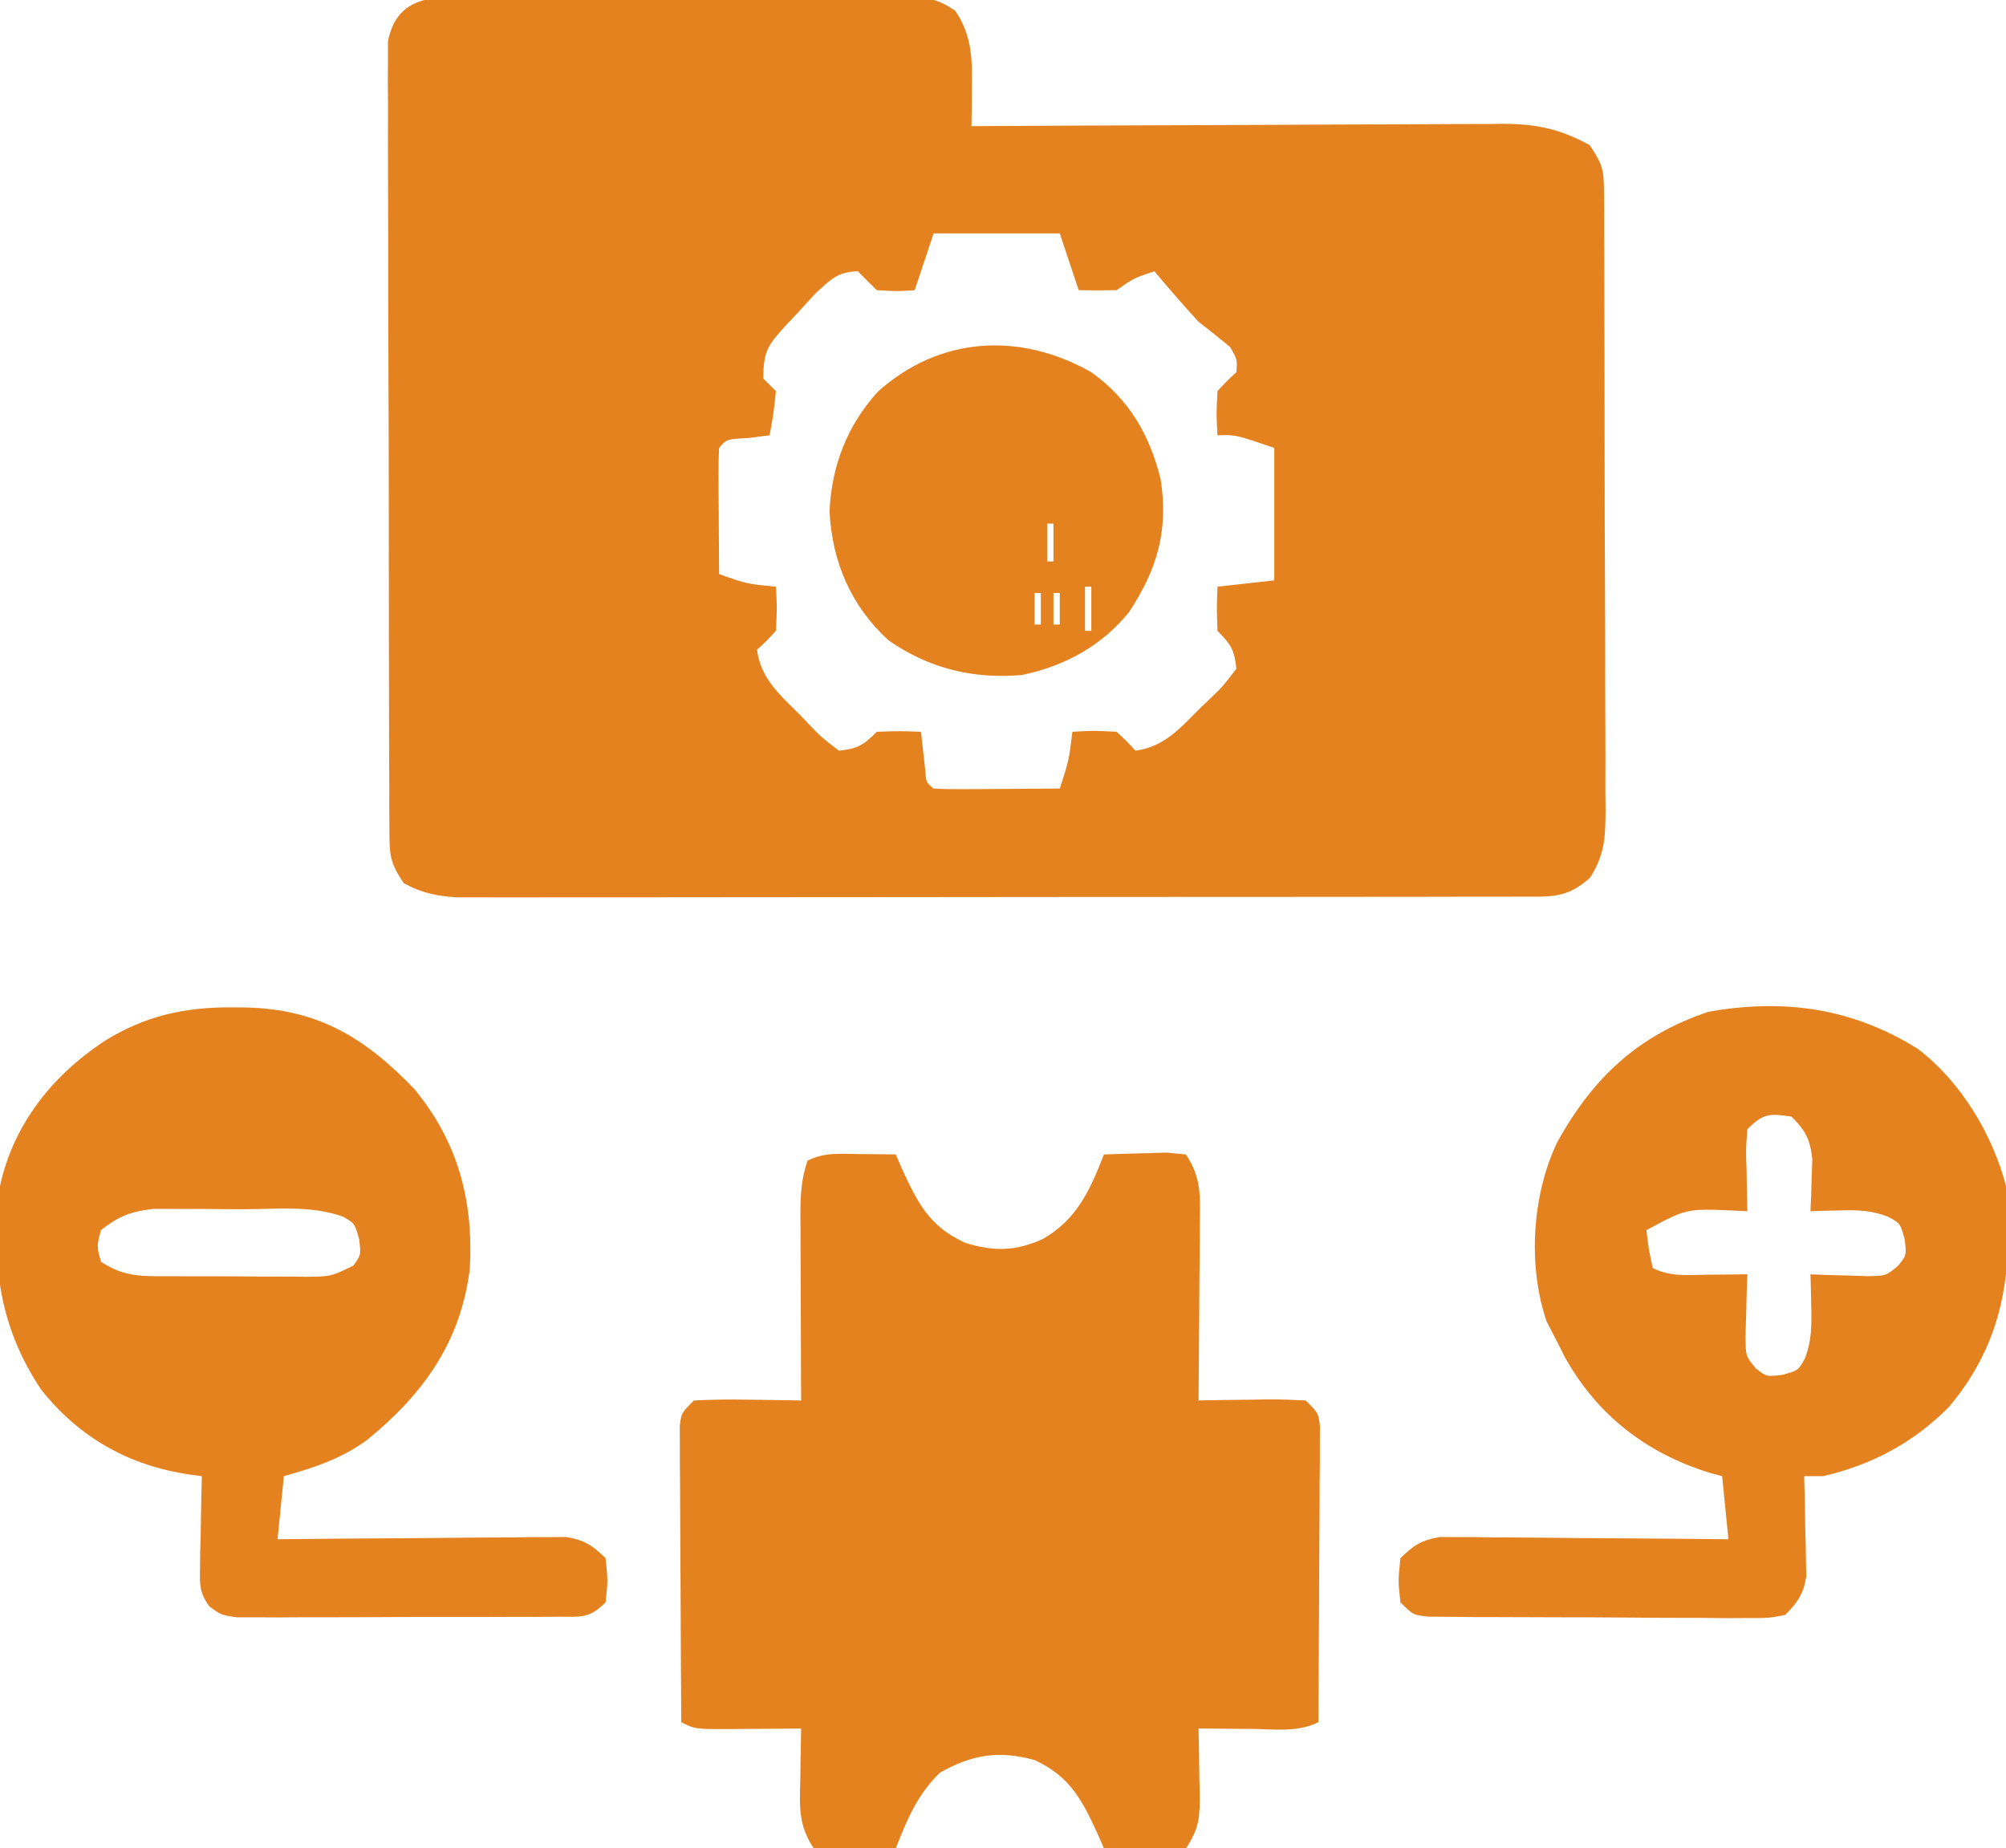 <?xml version="1.0" encoding="UTF-8"?>
<svg version="1.1" xmlns="http://www.w3.org/2000/svg" width="318" height="293">
<path d="M0 0 C1.206 -0.011 1.206 -0.011 2.435 -0.021 C5.089 -0.039 7.742 -0.027 10.396 -0.014 C12.242 -0.016 14.088 -0.02 15.933 -0.025 C19.8 -0.031 23.667 -0.023 27.534 -0.004 C32.491 0.019 37.447 0.006 42.403 -0.018 C46.214 -0.033 50.025 -0.028 53.835 -0.018 C55.663 -0.015 57.491 -0.018 59.318 -0.028 C61.873 -0.038 64.426 -0.022 66.98 0 C67.736 -0.008 68.491 -0.016 69.27 -0.025 C72.636 0.03 74.647 0.275 77.428 2.237 C80.264 6.378 80.112 10.437 80.053 15.33 C80.044 16.306 80.035 17.282 80.025 18.287 C80.014 19.023 80.002 19.759 79.99 20.518 C81.115 20.511 82.239 20.504 83.398 20.497 C94.006 20.437 104.614 20.392 115.222 20.362 C120.676 20.346 126.129 20.325 131.583 20.291 C136.848 20.259 142.113 20.241 147.378 20.233 C149.384 20.227 151.391 20.217 153.397 20.2 C156.212 20.179 159.027 20.176 161.842 20.177 C162.668 20.166 163.494 20.155 164.344 20.144 C169.626 20.172 173.327 20.973 177.99 23.518 C180.093 26.672 180.243 27.42 180.258 31.021 C180.27 32.404 180.27 32.404 180.284 33.816 C180.282 35.331 180.282 35.331 180.281 36.876 C180.287 37.942 180.294 39.007 180.301 40.105 C180.32 43.636 180.324 47.166 180.326 50.697 C180.333 53.147 180.339 55.597 180.346 58.047 C180.358 63.187 180.362 68.327 180.361 73.466 C180.361 80.056 180.388 86.646 180.422 93.236 C180.445 98.297 180.449 103.358 180.448 108.42 C180.45 110.85 180.459 113.279 180.474 115.709 C180.494 119.106 180.488 122.503 180.476 125.9 C180.487 126.906 180.499 127.912 180.51 128.948 C180.471 133.332 180.42 135.819 178.085 139.619 C174.396 142.963 171.906 142.645 166.988 142.651 C166.259 142.654 165.53 142.656 164.778 142.658 C162.323 142.665 159.867 142.664 157.411 142.663 C155.655 142.666 153.899 142.669 152.144 142.673 C147.365 142.682 142.586 142.684 137.807 142.685 C133.821 142.686 129.835 142.689 125.849 142.693 C116.445 142.701 107.041 142.704 97.637 142.703 C87.93 142.702 78.224 142.713 68.517 142.729 C60.19 142.742 51.863 142.747 43.536 142.746 C38.56 142.746 33.584 142.749 28.608 142.76 C23.927 142.769 19.246 142.769 14.565 142.762 C12.847 142.761 11.128 142.763 9.41 142.769 C7.064 142.777 4.719 142.773 2.374 142.765 C0.404 142.766 0.404 142.766 -1.605 142.766 C-4.913 142.525 -7.106 142.091 -10.01 140.518 C-12.248 137.16 -12.264 136.059 -12.277 132.135 C-12.286 131.017 -12.294 129.9 -12.303 128.748 C-12.302 127.522 -12.301 126.295 -12.3 125.031 C-12.307 123.74 -12.314 122.449 -12.321 121.119 C-12.338 117.575 -12.343 114.032 -12.344 110.489 C-12.346 107.531 -12.354 104.574 -12.361 101.617 C-12.377 94.64 -12.382 87.664 -12.38 80.687 C-12.379 73.488 -12.4 66.29 -12.432 59.091 C-12.458 52.912 -12.469 46.733 -12.467 40.553 C-12.467 36.862 -12.473 33.171 -12.494 29.48 C-12.517 25.364 -12.508 21.249 -12.496 17.133 C-12.507 15.909 -12.518 14.684 -12.53 13.422 C-12.521 12.302 -12.513 11.182 -12.504 10.028 C-12.505 9.054 -12.506 8.081 -12.508 7.078 C-11.176 0.228 -5.976 -0.064 0 0 Z M73.99 37.518 C73 40.488 72.01 43.458 70.99 46.518 C68.178 46.705 68.178 46.705 64.99 46.518 C63.971 45.537 62.968 44.54 61.99 43.518 C58.72 43.606 57.625 44.855 55.193 47.1 C54.2 48.168 53.216 49.245 52.24 50.33 C51.734 50.864 51.227 51.399 50.705 51.949 C47.811 55.12 46.99 56.069 46.99 60.518 C47.65 61.178 48.31 61.838 48.99 62.518 C48.615 66.143 48.615 66.143 47.99 69.518 C46.856 69.662 45.721 69.806 44.553 69.955 C41.182 70.129 41.182 70.129 39.99 71.518 C39.904 73.006 39.883 74.499 39.893 75.99 C39.896 76.889 39.899 77.788 39.902 78.715 C39.911 79.66 39.919 80.606 39.928 81.58 C39.932 82.529 39.937 83.479 39.941 84.457 C39.953 86.811 39.97 89.164 39.99 91.518 C44.383 93.08 44.383 93.08 48.99 93.518 C49.178 96.83 49.178 96.83 48.99 100.518 C47.428 102.205 47.428 102.205 45.99 103.518 C46.595 108.117 49.651 110.693 52.803 113.83 C53.337 114.393 53.871 114.955 54.422 115.535 C56.166 117.347 56.166 117.347 58.99 119.518 C61.956 119.193 62.84 118.667 64.99 116.518 C68.615 116.393 68.615 116.393 71.99 116.518 C72.218 118.568 72.446 120.619 72.674 122.67 C72.809 124.529 72.809 124.529 73.99 125.518 C75.479 125.604 76.972 125.625 78.463 125.615 C79.812 125.61 79.812 125.61 81.188 125.605 C82.133 125.597 83.079 125.589 84.053 125.58 C85.477 125.573 85.477 125.573 86.93 125.566 C89.283 125.555 91.637 125.538 93.99 125.518 C95.435 121.092 95.435 121.092 95.99 116.518 C99.303 116.33 99.303 116.33 102.99 116.518 C104.678 118.08 104.678 118.08 105.99 119.518 C110.59 118.913 113.166 115.857 116.303 112.705 C116.865 112.171 117.428 111.636 118.008 111.086 C119.82 109.342 119.82 109.342 121.99 106.518 C121.665 103.552 121.14 102.667 118.99 100.518 C118.865 96.893 118.865 96.893 118.99 93.518 C123.445 93.023 123.445 93.023 127.99 92.518 C127.99 85.588 127.99 78.658 127.99 71.518 C121.883 69.426 121.883 69.426 118.99 69.518 C118.803 66.205 118.803 66.205 118.99 62.518 C120.553 60.83 120.553 60.83 121.99 59.518 C122.131 57.489 122.131 57.489 120.99 55.518 C119.343 54.161 117.671 52.833 115.99 51.518 C113.576 48.919 111.275 46.23 108.99 43.518 C105.74 44.605 105.74 44.605 102.99 46.518 C100.991 46.558 98.99 46.56 96.99 46.518 C96 43.548 95.01 40.578 93.99 37.518 C87.39 37.518 80.79 37.518 73.99 37.518 Z " fill="#E4821F" transform="translate(74.01,-0.518)"/>
<path d="M0 0 C1.096 0.009 2.191 0.018 3.32 0.027 C4.585 0.045 4.585 0.045 5.875 0.062 C6.312 1.076 6.312 1.076 6.758 2.109 C9.284 7.606 11.125 11.469 16.875 14.062 C21.376 15.475 24.791 15.426 29.125 13.5 C34.59 10.392 36.668 5.735 38.875 0.062 C40.999 -0.018 43.125 -0.077 45.25 -0.125 C46.433 -0.16 47.617 -0.195 48.836 -0.23 C49.839 -0.134 50.842 -0.037 51.875 0.062 C54.401 3.851 54.129 6.848 54.07 11.23 C54.067 12.025 54.065 12.82 54.062 13.639 C54.051 16.176 54.025 18.713 54 21.25 C53.99 22.971 53.981 24.691 53.973 26.412 C53.951 30.629 53.916 34.846 53.875 39.062 C55.079 39.039 56.283 39.016 57.523 38.992 C59.099 38.973 60.674 38.955 62.25 38.938 C63.044 38.921 63.838 38.904 64.656 38.887 C66.73 38.869 68.804 38.959 70.875 39.062 C72.875 41.062 72.875 41.062 73.116 43.163 C73.111 44.029 73.107 44.895 73.102 45.788 C73.102 46.768 73.102 47.749 73.102 48.76 C73.091 49.821 73.081 50.883 73.07 51.977 C73.067 53.061 73.065 54.146 73.062 55.264 C73.051 58.738 73.025 62.213 73 65.688 C72.99 68.039 72.981 70.391 72.973 72.742 C72.951 78.516 72.917 84.289 72.875 90.062 C69.565 91.717 65.884 91.163 62.25 91.125 C61.047 91.118 61.047 91.118 59.82 91.111 C57.839 91.1 55.857 91.082 53.875 91.062 C53.898 92.183 53.921 93.303 53.945 94.457 C53.964 95.93 53.982 97.402 54 98.875 C54.017 99.613 54.034 100.351 54.051 101.111 C54.086 104.975 54.069 106.772 51.875 110.062 C48.836 110.355 48.836 110.355 45.25 110.25 C44.061 110.223 42.873 110.196 41.648 110.168 C40.733 110.133 39.818 110.098 38.875 110.062 C38.584 109.387 38.292 108.712 37.992 108.016 C35.462 102.51 33.611 98.701 27.875 96.062 C22.18 94.481 17.941 95.209 12.875 98.062 C9.284 101.557 7.675 105.472 5.875 110.062 C3.751 110.143 1.625 110.202 -0.5 110.25 C-1.683 110.285 -2.867 110.32 -4.086 110.355 C-5.59 110.21 -5.59 110.21 -7.125 110.062 C-9.653 106.271 -9.349 103.254 -9.25 98.875 C-9.241 98.125 -9.232 97.376 -9.223 96.604 C-9.199 94.756 -9.163 92.909 -9.125 91.062 C-10.931 91.08 -10.931 91.08 -12.773 91.098 C-14.349 91.107 -15.924 91.116 -17.5 91.125 C-18.294 91.133 -19.088 91.142 -19.906 91.15 C-25.898 91.176 -25.898 91.176 -28.125 90.062 C-28.176 83.121 -28.211 76.179 -28.235 69.237 C-28.245 66.874 -28.259 64.511 -28.276 62.148 C-28.3 58.758 -28.311 55.367 -28.32 51.977 C-28.331 50.915 -28.341 49.854 -28.352 48.76 C-28.352 47.779 -28.352 46.798 -28.352 45.788 C-28.359 44.489 -28.359 44.489 -28.366 43.163 C-28.125 41.062 -28.125 41.062 -26.125 39.062 C-23.216 38.917 -20.405 38.876 -17.5 38.938 C-16.698 38.947 -15.896 38.956 -15.07 38.965 C-13.088 38.988 -11.107 39.024 -9.125 39.062 C-9.133 37.496 -9.133 37.496 -9.141 35.897 C-9.159 32.023 -9.17 28.148 -9.18 24.274 C-9.185 22.597 -9.192 20.92 -9.2 19.242 C-9.213 16.832 -9.218 14.422 -9.223 12.012 C-9.228 11.262 -9.233 10.512 -9.238 9.739 C-9.239 6.573 -9.134 4.089 -8.125 1.062 C-5.36 -0.32 -3.079 -0.033 0 0 Z " fill="#E4821F" transform="translate(136.125,182.938)"/>
<path d="M0 0 C1.054 0.008 1.054 0.008 2.129 0.017 C13.584 0.284 20.991 4.811 28.812 12.938 C35.75 21.37 38.195 30.629 37.605 41.406 C36.168 53.095 30.188 61.358 21.25 68.625 C17.134 71.587 12.984 72.946 8.125 74.312 C7.795 77.612 7.465 80.912 7.125 84.312 C8.558 84.297 9.991 84.281 11.468 84.265 C16.783 84.211 22.098 84.176 27.413 84.148 C29.714 84.133 32.015 84.112 34.315 84.086 C37.622 84.05 40.928 84.033 44.234 84.02 C45.264 84.004 46.293 83.989 47.353 83.973 C48.314 83.972 49.275 83.972 50.265 83.972 C51.53 83.962 51.53 83.962 52.822 83.952 C55.7 84.403 57.062 85.272 59.125 87.312 C59.5 90.875 59.5 90.875 59.125 94.312 C56.474 96.964 55.231 96.571 51.53 96.587 C50.358 96.597 49.187 96.606 47.98 96.616 C46.709 96.615 45.438 96.614 44.129 96.613 C42.829 96.618 41.53 96.622 40.191 96.626 C37.438 96.634 34.685 96.633 31.931 96.628 C28.403 96.622 24.874 96.639 21.346 96.663 C17.982 96.681 14.618 96.677 11.254 96.676 C9.985 96.685 8.716 96.694 7.409 96.704 C5.647 96.694 5.647 96.694 3.85 96.685 C2.814 96.685 1.779 96.686 0.712 96.687 C-1.875 96.312 -1.875 96.312 -3.712 94.92 C-5.251 92.793 -5.22 91.471 -5.168 88.863 C-5.158 88.016 -5.149 87.168 -5.139 86.295 C-5.114 85.414 -5.088 84.533 -5.062 83.625 C-5.042 82.286 -5.042 82.286 -5.021 80.92 C-4.986 78.717 -4.937 76.515 -4.875 74.312 C-5.872 74.175 -5.872 74.175 -6.89 74.035 C-16.441 72.628 -24.308 68.208 -30.336 60.609 C-37.127 50.475 -38.292 40.203 -36.875 28.312 C-34.752 18.532 -28.601 10.837 -20.375 5.375 C-13.881 1.335 -7.599 -0.064 0 0 Z M-20.875 35.312 C-21.542 37.856 -21.542 37.856 -20.875 40.312 C-17.175 42.779 -14.314 42.619 -10.031 42.613 C-9.266 42.618 -8.5 42.622 -7.712 42.626 C-6.094 42.632 -4.477 42.633 -2.86 42.628 C-0.384 42.625 2.091 42.648 4.566 42.674 C6.138 42.676 7.71 42.677 9.281 42.676 C10.392 42.69 10.392 42.69 11.526 42.704 C15.562 42.672 15.562 42.672 19.119 40.95 C20.356 39.269 20.356 39.269 20.062 36.75 C19.363 34.254 19.363 34.254 17.504 33.179 C12.573 31.383 7.054 31.981 1.853 31.997 C-0.302 32 -2.456 31.977 -4.611 31.951 C-5.99 31.949 -7.368 31.948 -8.746 31.949 C-10.617 31.945 -10.617 31.945 -12.525 31.94 C-16.128 32.341 -18.038 33.085 -20.875 35.312 Z " fill="#E4821F" transform="translate(36.875,159.688)"/>
<path d="M0 0 C6.786 5.153 11.831 13.548 13.957 21.719 C15.094 34.978 13.774 46.183 4.938 56.715 C-0.655 62.373 -7.296 65.945 -15.043 67.719 C-16.033 67.719 -17.023 67.719 -18.043 67.719 C-17.991 69.598 -17.991 69.598 -17.938 71.516 C-17.909 73.167 -17.882 74.818 -17.855 76.469 C-17.83 77.294 -17.805 78.119 -17.779 78.969 C-17.77 79.768 -17.76 80.567 -17.75 81.391 C-17.734 82.124 -17.719 82.857 -17.702 83.612 C-18.159 86.438 -19.054 87.663 -21.043 89.719 C-23.63 90.213 -23.63 90.213 -26.768 90.205 C-27.942 90.211 -29.117 90.217 -30.327 90.223 C-31.596 90.209 -32.865 90.194 -34.172 90.18 C-35.472 90.179 -36.773 90.178 -38.113 90.177 C-40.865 90.174 -43.616 90.157 -46.367 90.13 C-49.897 90.096 -53.426 90.089 -56.956 90.09 C-60.32 90.09 -63.683 90.072 -67.047 90.055 C-68.318 90.052 -69.589 90.05 -70.898 90.048 C-72.069 90.035 -73.241 90.022 -74.448 90.009 C-75.482 90.002 -76.517 89.994 -77.583 89.986 C-80.043 89.719 -80.043 89.719 -82.043 87.719 C-82.418 84.281 -82.418 84.281 -82.043 80.719 C-79.98 78.678 -78.618 77.809 -75.74 77.358 C-74.896 77.365 -74.052 77.371 -73.183 77.378 C-72.222 77.378 -71.261 77.379 -70.271 77.379 C-68.727 77.402 -68.727 77.402 -67.152 77.426 C-65.563 77.432 -65.563 77.432 -63.941 77.439 C-60.558 77.455 -57.176 77.493 -53.793 77.531 C-51.499 77.546 -49.204 77.56 -46.91 77.572 C-41.288 77.605 -35.665 77.657 -30.043 77.719 C-30.373 74.419 -30.703 71.119 -31.043 67.719 C-31.721 67.534 -32.399 67.35 -33.098 67.16 C-43.134 64.032 -50.97 57.951 -56.082 48.652 C-56.399 48.014 -56.716 47.376 -57.043 46.719 C-57.94 44.986 -57.94 44.986 -58.855 43.219 C-61.9 34.366 -61.172 23.102 -57.172 14.754 C-51.506 4.54 -44.413 -2.111 -33.242 -5.891 C-21.236 -8.023 -10.368 -6.502 0 0 Z M-27.043 12.719 C-27.287 15.847 -27.287 15.847 -27.168 19.344 C-27.141 21.127 -27.141 21.127 -27.113 22.945 C-27.09 23.861 -27.067 24.776 -27.043 25.719 C-27.779 25.684 -28.515 25.649 -29.273 25.613 C-36.668 25.289 -36.668 25.289 -43.043 28.719 C-42.701 31.689 -42.701 31.689 -42.043 34.719 C-39.159 36.161 -36.626 35.813 -33.418 35.781 C-31.635 35.768 -31.635 35.768 -29.816 35.754 C-28.444 35.737 -28.444 35.737 -27.043 35.719 C-27.078 36.622 -27.113 37.526 -27.148 38.457 C-27.176 39.637 -27.203 40.816 -27.23 42.031 C-27.265 43.203 -27.3 44.375 -27.336 45.582 C-27.309 48.679 -27.309 48.679 -25.691 50.641 C-24.014 51.961 -24.014 51.961 -21.48 51.656 C-18.967 50.957 -18.967 50.957 -17.898 49.02 C-16.852 46.206 -16.847 43.963 -16.918 40.969 C-16.945 39.491 -16.945 39.491 -16.973 37.984 C-16.996 37.237 -17.019 36.489 -17.043 35.719 C-15.796 35.771 -15.796 35.771 -14.523 35.824 C-13.437 35.851 -12.35 35.878 -11.23 35.906 C-10.152 35.941 -9.073 35.976 -7.961 36.012 C-5.055 35.964 -5.055 35.964 -3.152 34.367 C-1.796 32.695 -1.796 32.695 -2.105 30.156 C-2.804 27.636 -2.804 27.636 -4.773 26.574 C-7.431 25.572 -9.462 25.519 -12.293 25.594 C-13.631 25.621 -13.631 25.621 -14.996 25.648 C-15.672 25.672 -16.347 25.695 -17.043 25.719 C-17.008 24.971 -16.973 24.223 -16.938 23.453 C-16.91 22.468 -16.883 21.483 -16.855 20.469 C-16.821 19.494 -16.786 18.52 -16.75 17.516 C-17.086 14.307 -17.79 12.993 -20.043 10.719 C-23.527 10.209 -24.508 10.184 -27.043 12.719 Z " fill="#E4821F" transform="translate(304.043,166.281)"/>
<path d="M0 0 C6.007 4.33 9.226 9.863 11 17 C12.231 25.132 10.478 31.172 6 38 C1.664 43.391 -4.25 46.599 -11 48 C-18.683 48.674 -25.717 46.979 -32.117 42.527 C-38.098 37.099 -41.109 30.03 -41.5 22 C-41.15 14.803 -38.714 8.49 -33.875 3.125 C-24.049 -5.737 -11.293 -6.396 0 0 Z M-28 3 C-27 5 -27 5 -27 5 Z M-28 14 C-27 16 -27 16 -27 16 Z M-9 14 C-8 18 -8 18 -8 18 Z M-6 14 C-5 18 -5 18 -5 18 Z M-28 17 C-27 19 -27 19 -27 19 Z M-7 24 C-7 25.98 -7 27.96 -7 30 C-6.67 30 -6.34 30 -6 30 C-6 28.02 -6 26.04 -6 24 C-6.33 24 -6.66 24 -7 24 Z M-12 25 C-11 29 -11 29 -11 29 Z M-22 26 C-21 28 -21 28 -21 28 Z M-1 34 C-1 36.31 -1 38.62 -1 41 C-0.67 41 -0.34 41 0 41 C0 38.69 0 36.38 0 34 C-0.33 34 -0.66 34 -1 34 Z M-28 35 C-27 37 -27 37 -27 37 Z M-9 35 C-9 36.65 -9 38.3 -9 40 C-8.67 40 -8.34 40 -8 40 C-8 38.35 -8 36.7 -8 35 C-8.33 35 -8.66 35 -9 35 Z M-6 35 C-6 36.65 -6 38.3 -6 40 C-5.67 40 -5.34 40 -5 40 C-5 38.35 -5 36.7 -5 35 C-5.33 35 -5.66 35 -6 35 Z " fill="#E4821F" transform="translate(173,59)"/>
</svg>
